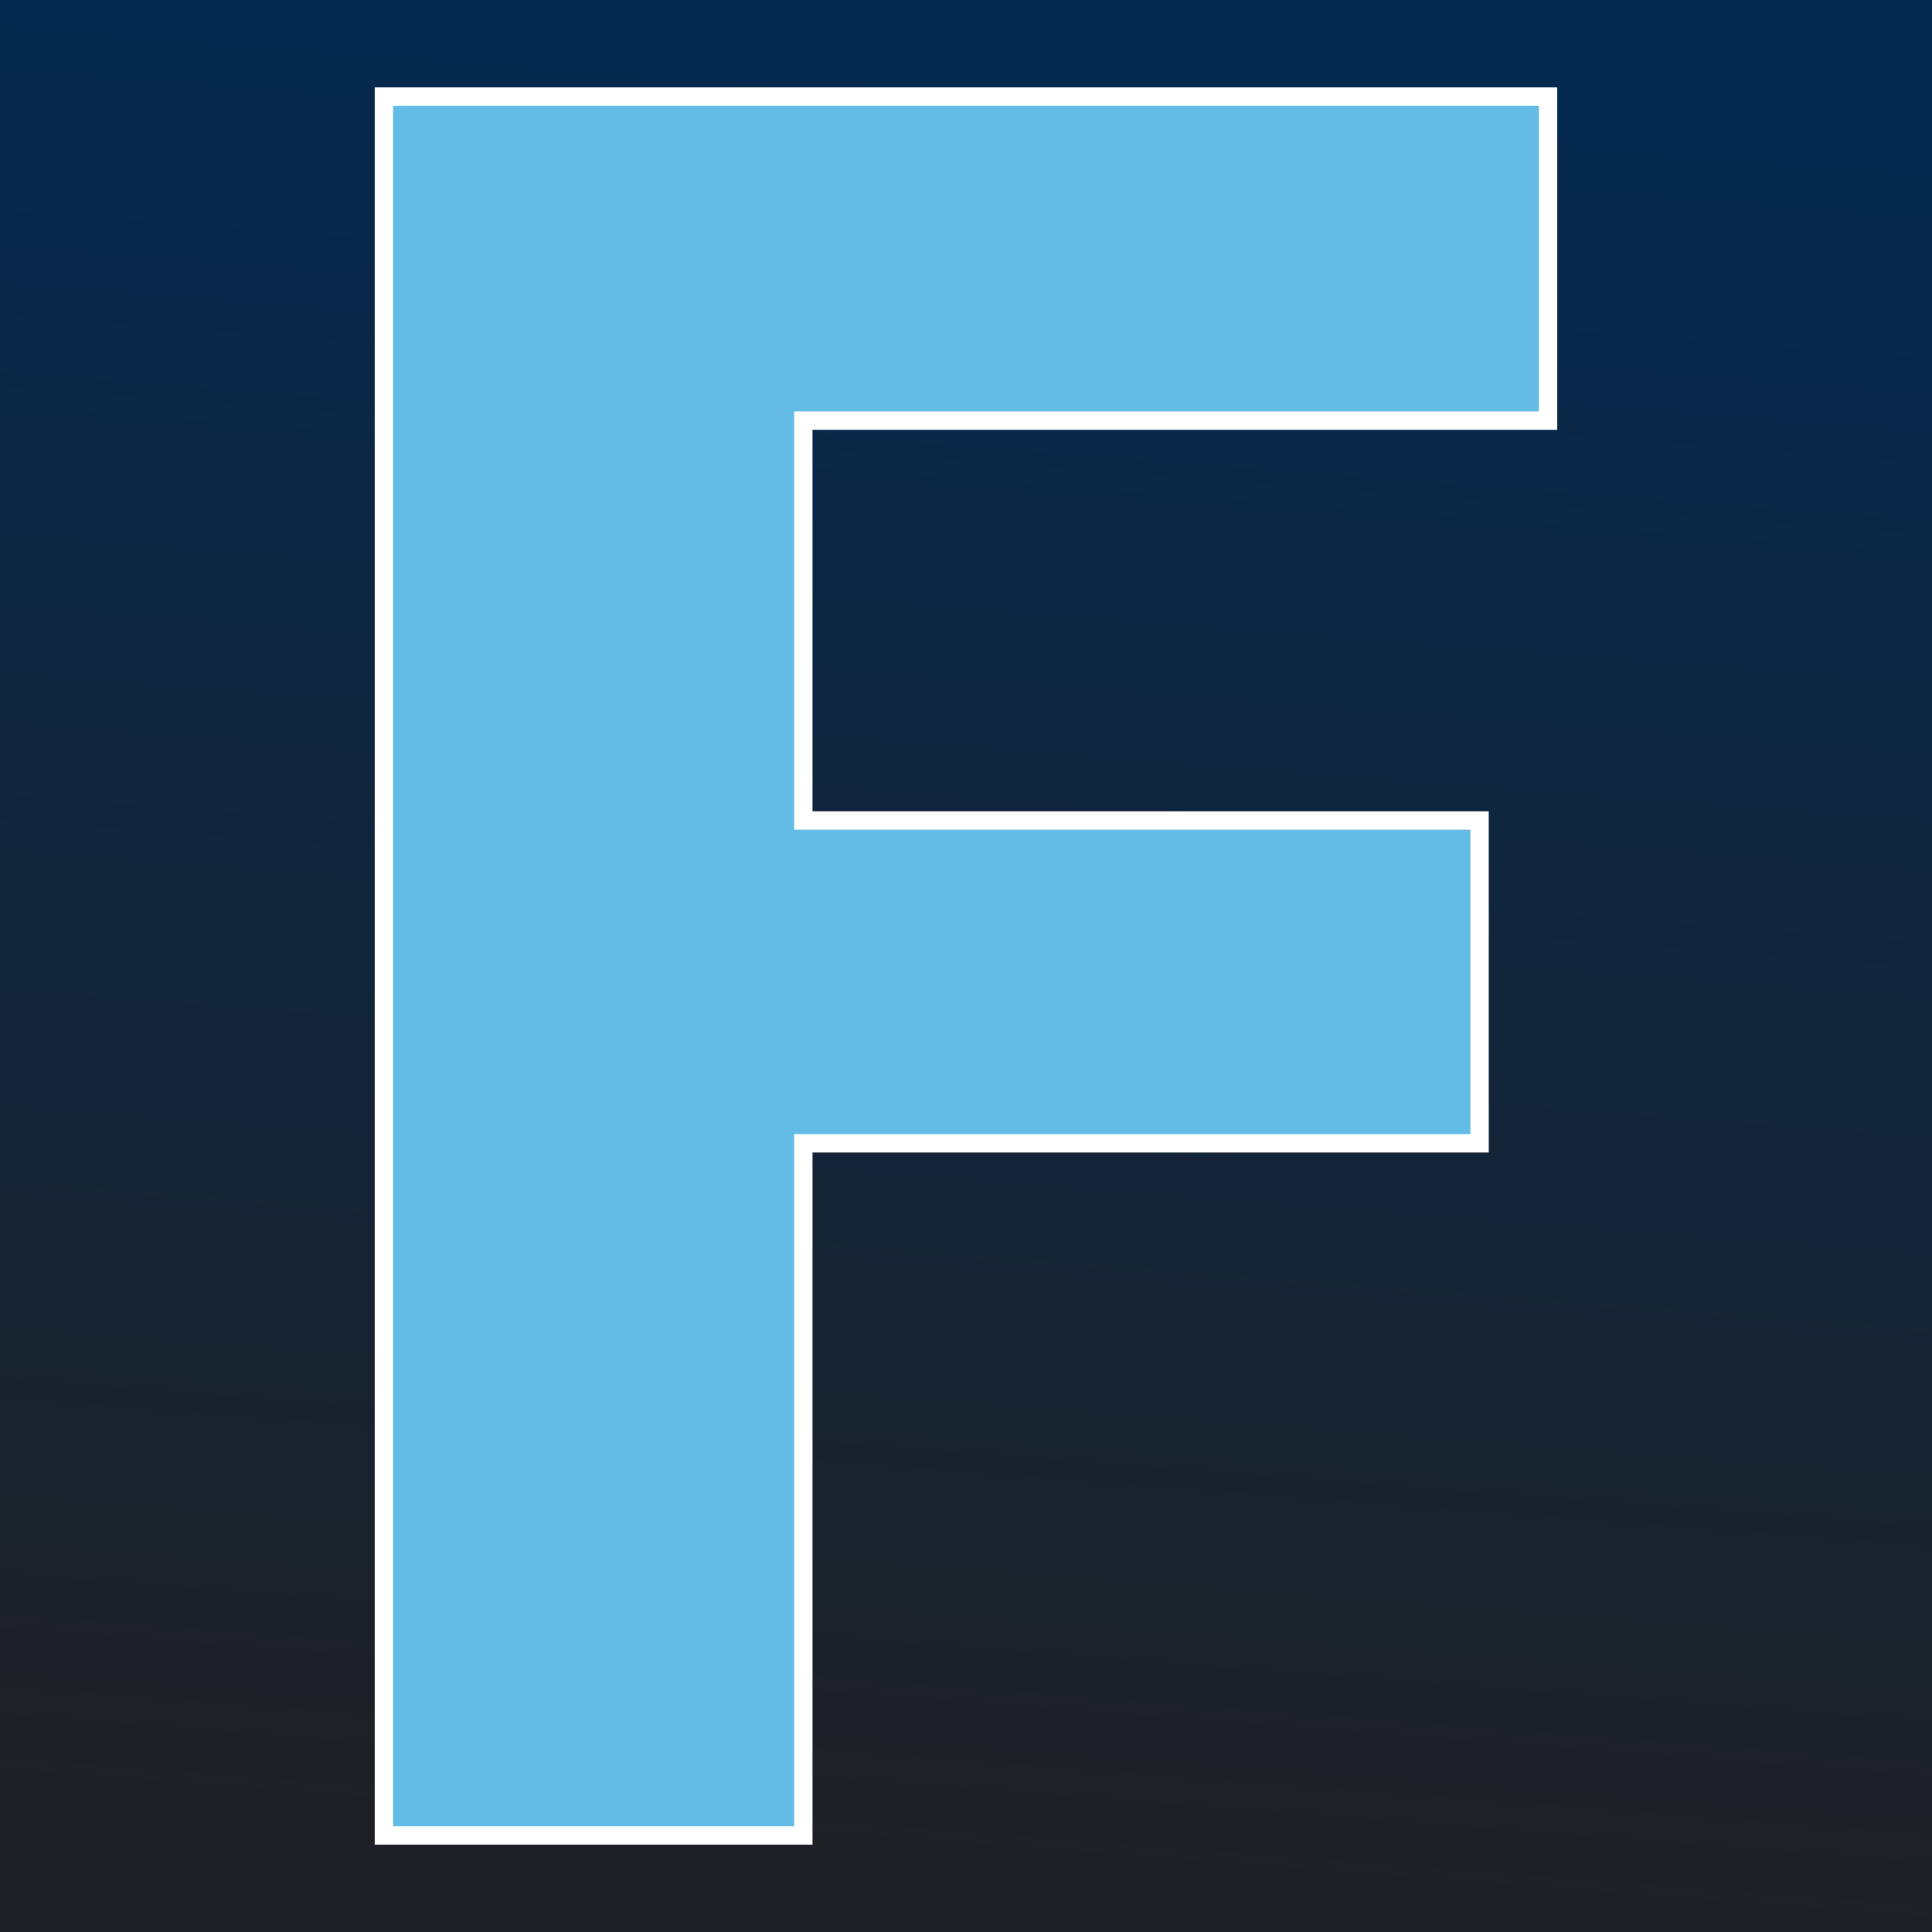 <svg xmlns="http://www.w3.org/2000/svg" version="1.1" xmlns:xlink="http://www.w3.org/1999/xlink" viewBox="0 0 200 200"><rect x="0" y="0" width="200" height="200" fill="#808080" stroke="none"/><rect width="200" height="200" fill="url('#gradient')"></rect><defs><linearGradient id="gradient" gradientTransform="rotate(275 0.5 0.5)"><stop offset="0%" stop-color="#1f2024"></stop><stop offset="100%" stop-color="#042a51"></stop></linearGradient></defs><g><g fill="#63bce5" transform="matrix(12.659,0,0,12.659,26.196,190.007)" stroke="#ffffff" stroke-width="0.15"><path d="M10.03-8.30L10.03-5.66L4.50-5.66L4.50 0L1.07 0L1.07-14.22L10.59-14.22L10.59-11.57L4.50-11.57L4.50-8.30L10.03-8.30Z"></path></g></g></svg>